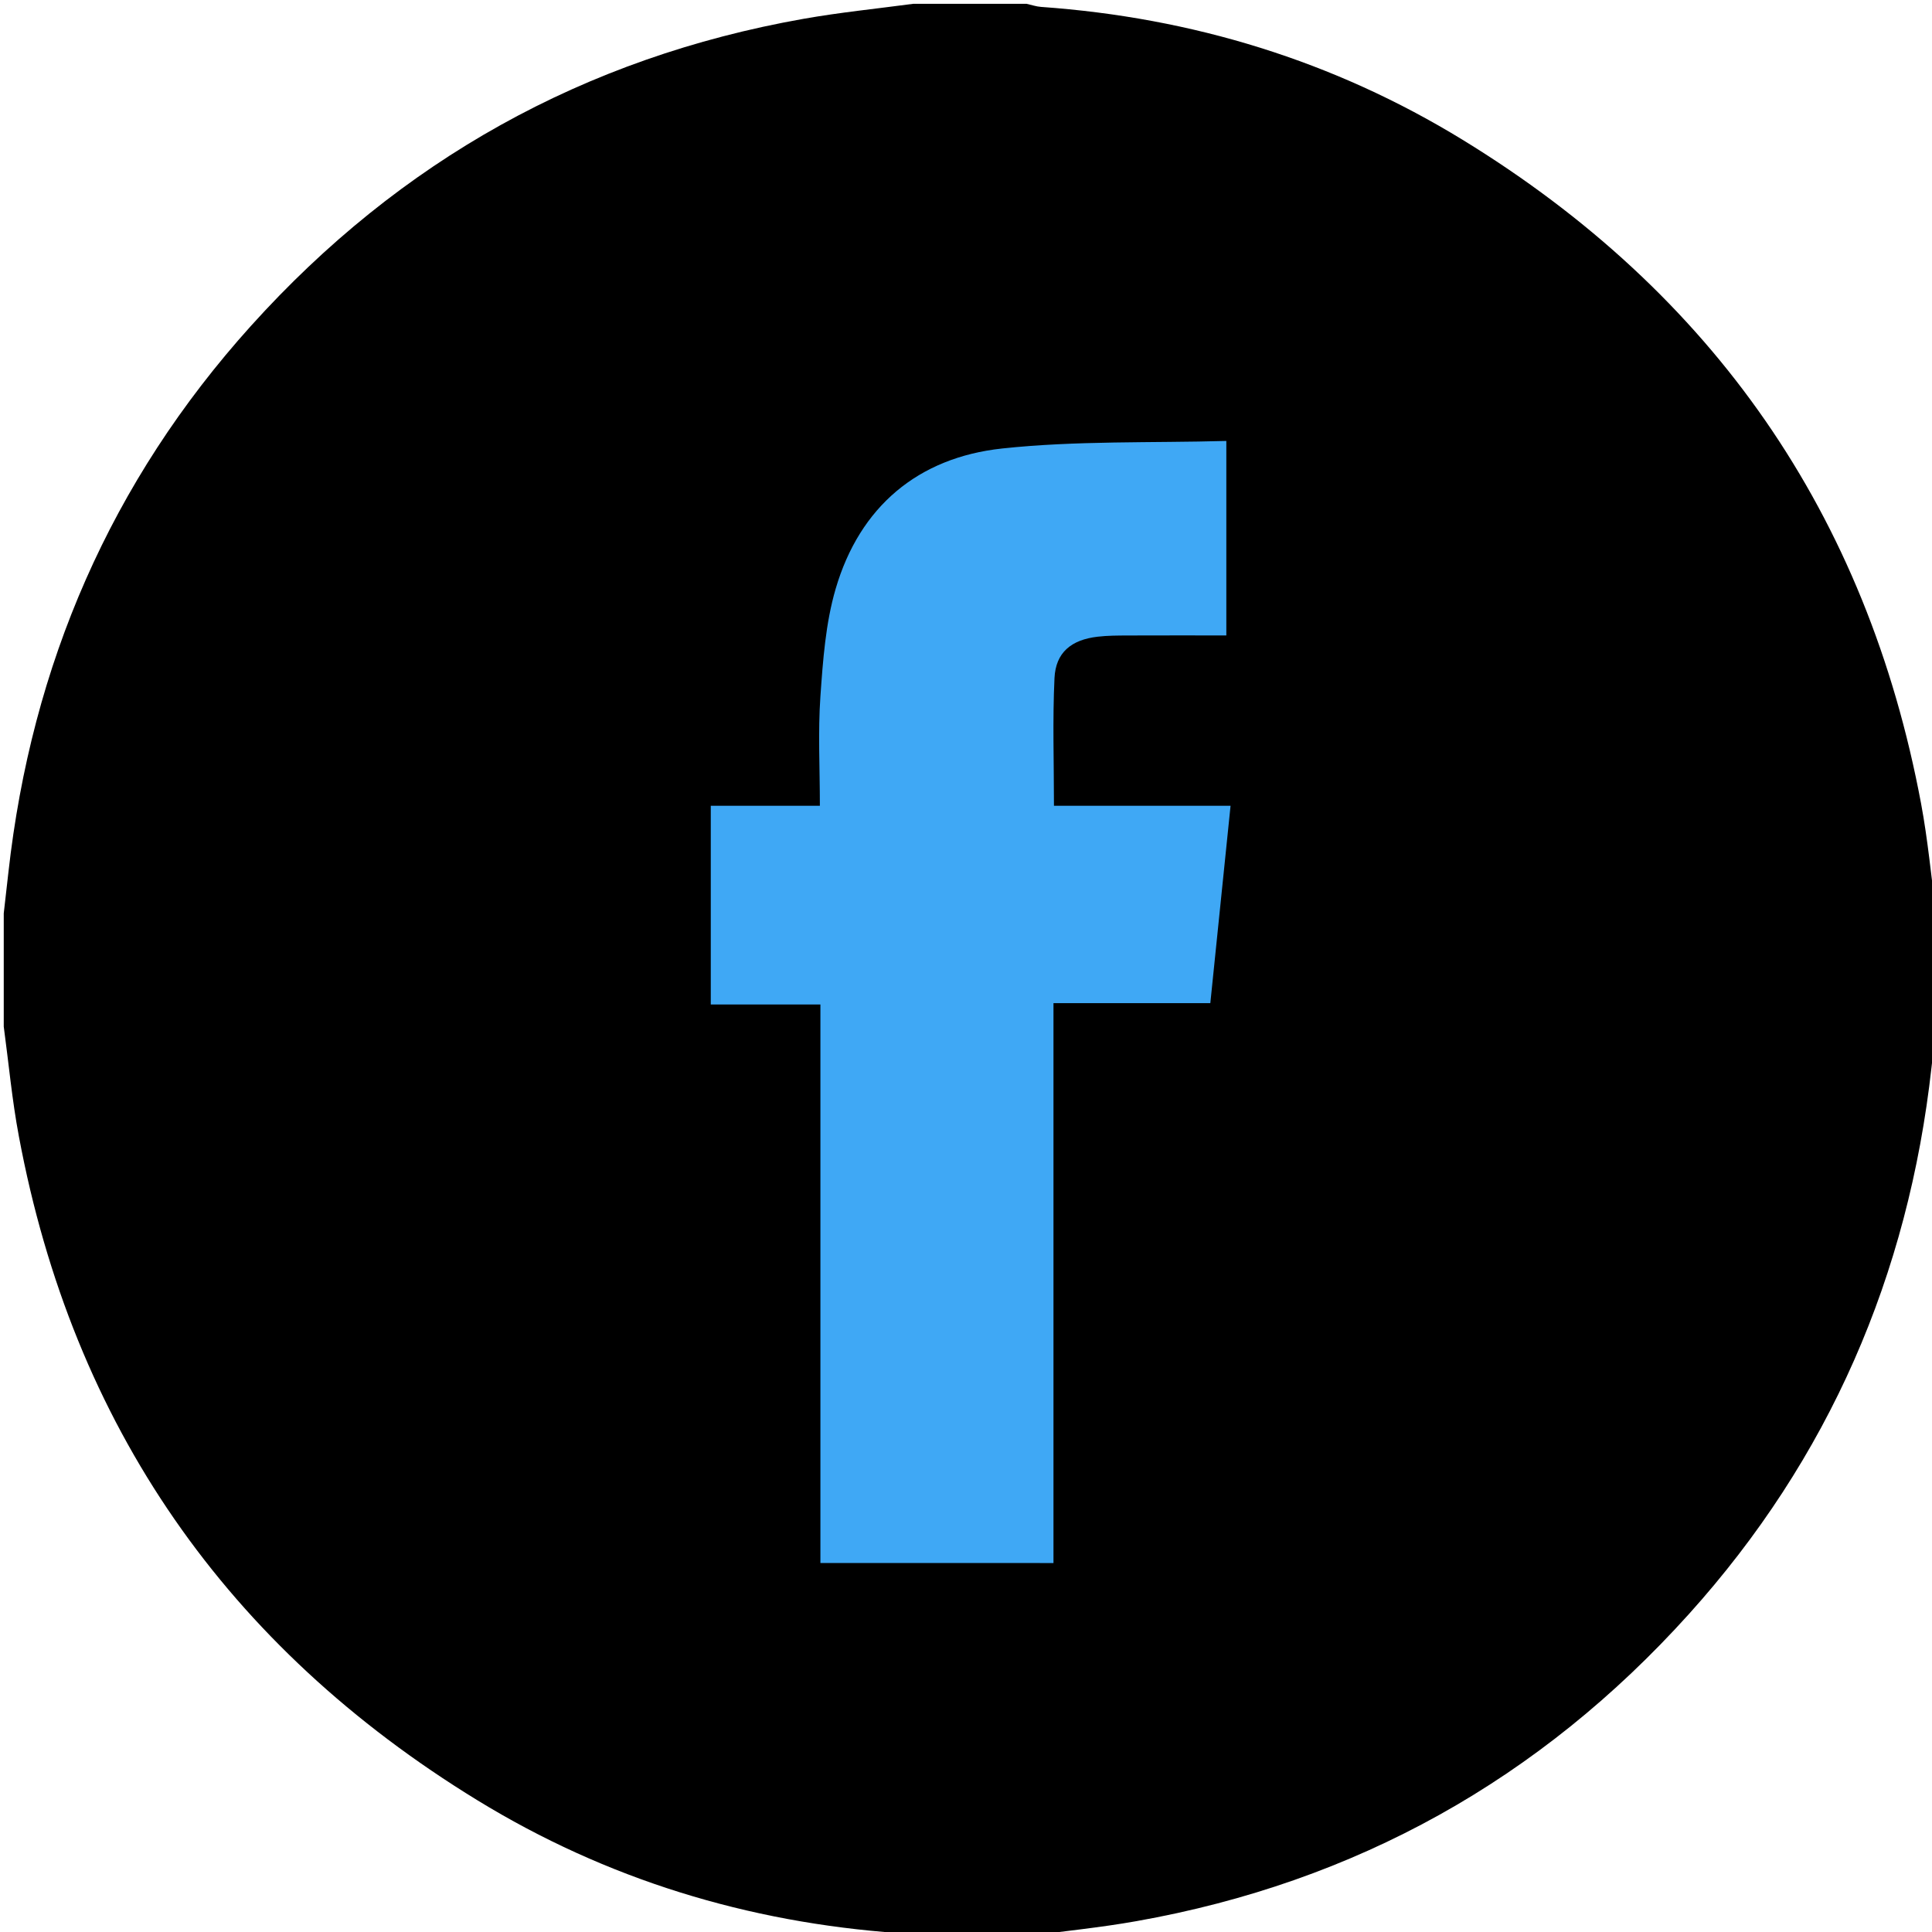 <?xml version="1.0" encoding="utf-8"?>
<!-- Generator: Adobe Illustrator 16.0.0, SVG Export Plug-In . SVG Version: 6.00 Build 0)  -->
<!DOCTYPE svg PUBLIC "-//W3C//DTD SVG 1.1//EN" "http://www.w3.org/Graphics/SVG/1.1/DTD/svg11.dtd">
<svg version="1.1" id="Ebene_1" xmlns="http://www.w3.org/2000/svg" xmlns:xlink="http://www.w3.org/1999/xlink" x="0px" y="0px"
	 width="39.723px" height="39.723px" viewBox="0 0 39.723 39.723" enable-background="new 0 0 39.723 39.723" xml:space="preserve">
<ellipse fill="#3FA8F5" cx="19.865" cy="20.142" rx="10.24" ry="17.219"/>
<path fill-rule="evenodd" clip-rule="evenodd" d="M0.077,21.107c0-0.776,0-1.552,0-2.328c0.032-0.279,0.064-0.558,0.095-0.837
	c0.475-4.275,2.108-8.046,4.989-11.243c3.059-3.395,6.85-5.514,11.359-6.312c0.748-0.132,1.505-0.208,2.258-0.309
	c0.776,0,1.552,0,2.328,0c0.1,0.022,0.198,0.057,0.3,0.064c3.107,0.22,6.014,1.108,8.667,2.733c5.147,3.153,8.313,7.702,9.426,13.65
	c0.139,0.745,0.208,1.502,0.309,2.254c0,0.776,0,1.552,0,2.328c-0.031,0.279-0.063,0.559-0.095,0.837
	c-0.475,4.275-2.108,8.046-4.989,11.243c-3.059,3.396-6.85,5.514-11.359,6.313c-0.747,0.133-1.505,0.207-2.258,0.309
	c-0.776,0-1.552,0-2.328,0c-0.1-0.021-0.199-0.057-0.299-0.063c-3.108-0.22-6.015-1.108-8.667-2.733
	c-5.147-3.154-8.313-7.702-9.425-13.65C0.247,22.616,0.179,21.859,0.077,21.107z M21.66,32.137c0-3.841,0-7.658,0-11.512
	c1.101,0,2.155,0,3.225,0c0.14-1.361,0.275-2.688,0.416-4.058c-1.244,0-2.429,0-3.631,0c0-0.9-0.03-1.764,0.011-2.625
	c0.025-0.527,0.345-0.788,0.887-0.851c0.204-0.024,0.412-0.024,0.618-0.025c0.669-0.003,1.338-0.001,2.028-0.001
	c0-1.33,0-2.616,0-3.999c-1.546,0.043-3.089-0.008-4.608,0.155c-1.729,0.186-2.93,1.195-3.425,2.887
	c-0.207,0.708-0.261,1.469-0.313,2.211c-0.051,0.731-0.011,1.469-0.011,2.248c-0.765,0-1.496,0-2.243,0c0,1.379,0,2.714,0,4.086
	c0.756,0,1.486,0,2.254,0c0,3.846,0,7.653,0,11.483C18.466,32.137,20.026,32.137,21.66,32.137z"/>
</svg>
